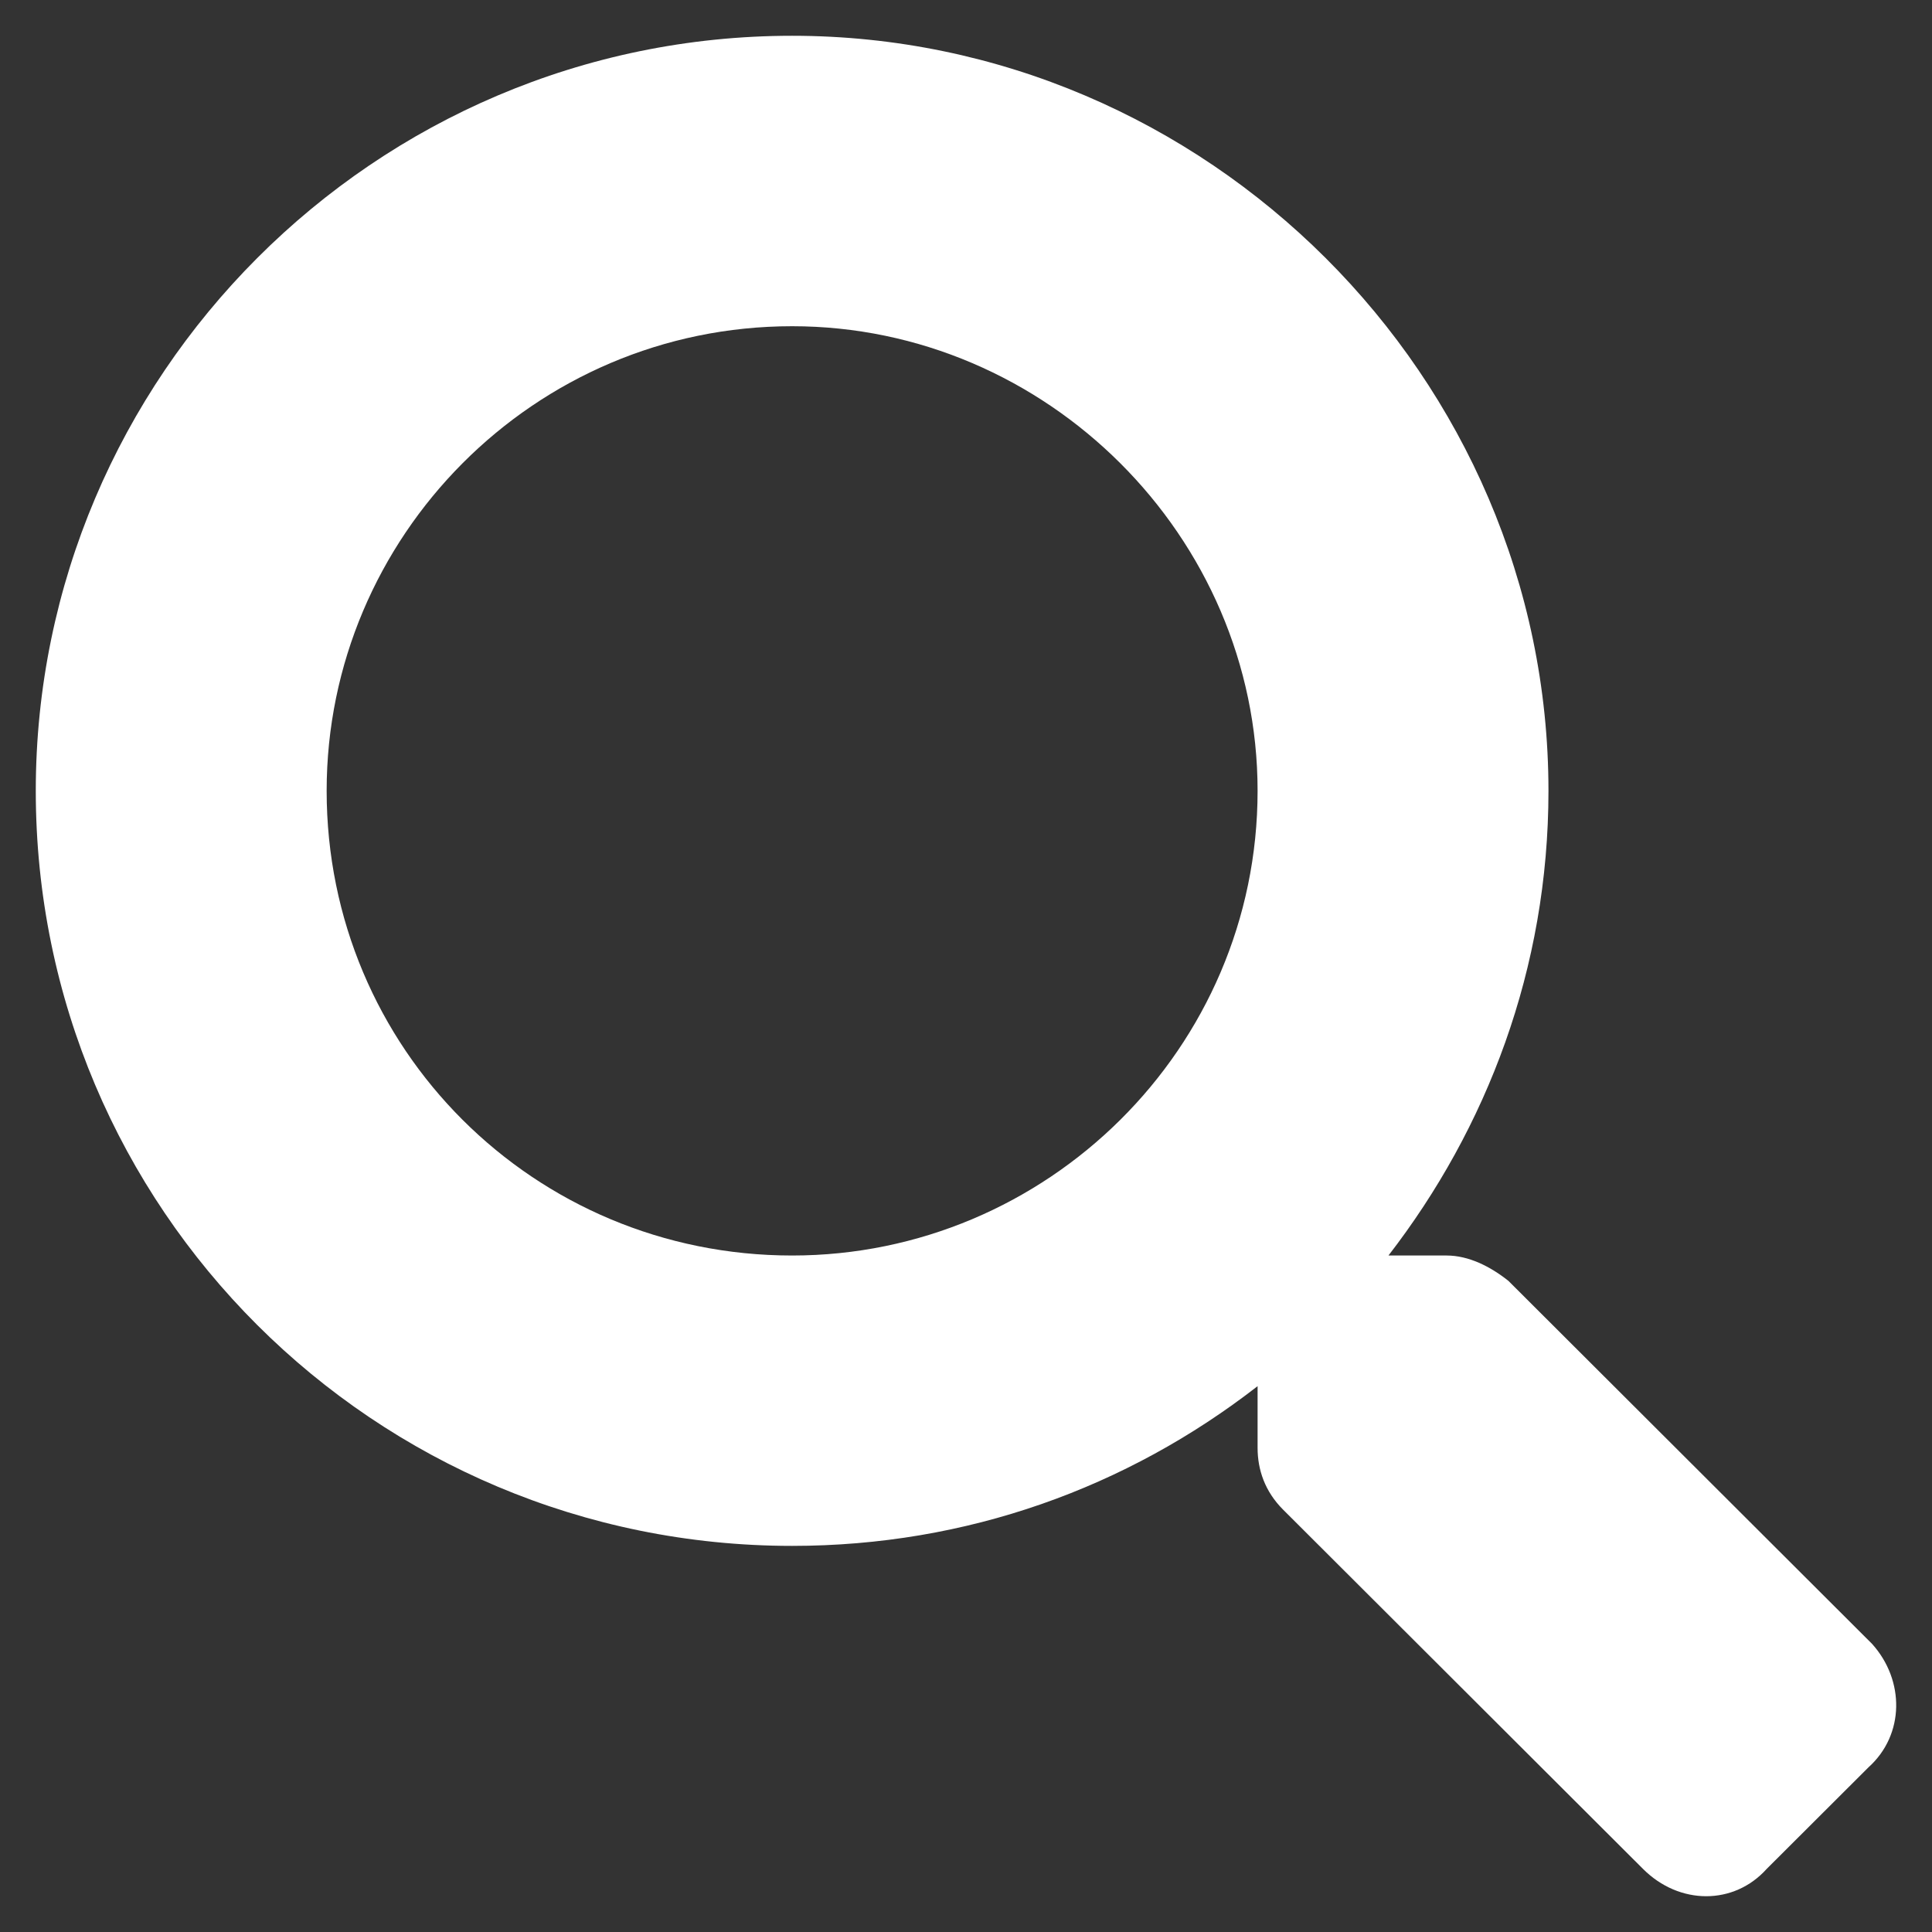 <svg width="27" height="27" viewBox="0 0 27 27" fill="none" xmlns="http://www.w3.org/2000/svg">
<rect x="0" y="0" width="27" height="27" fill="#333333" stroke="none"/>
<path d="M26.163 22.974L21.081 17.901C20.827 17.698 20.522 17.546 20.217 17.546H19.404C20.776 15.77 21.64 13.538 21.64 11.052C21.64 5.269 16.863 0.5 11.07 0.5C5.226 0.5 0.5 5.269 0.5 11.052C0.5 16.886 5.226 21.604 11.07 21.604C13.509 21.604 15.745 20.793 17.575 19.372V20.235C17.575 20.539 17.677 20.843 17.931 21.097L22.962 26.119C23.47 26.627 24.232 26.627 24.689 26.119L26.112 24.699C26.62 24.242 26.62 23.482 26.163 22.974ZM11.07 17.546C7.462 17.546 4.565 14.654 4.565 11.052C4.565 7.501 7.462 4.559 11.07 4.559C14.627 4.559 17.575 7.501 17.575 11.052C17.575 14.654 14.627 17.546 11.07 17.546Z" fill="white"/>
</svg>
